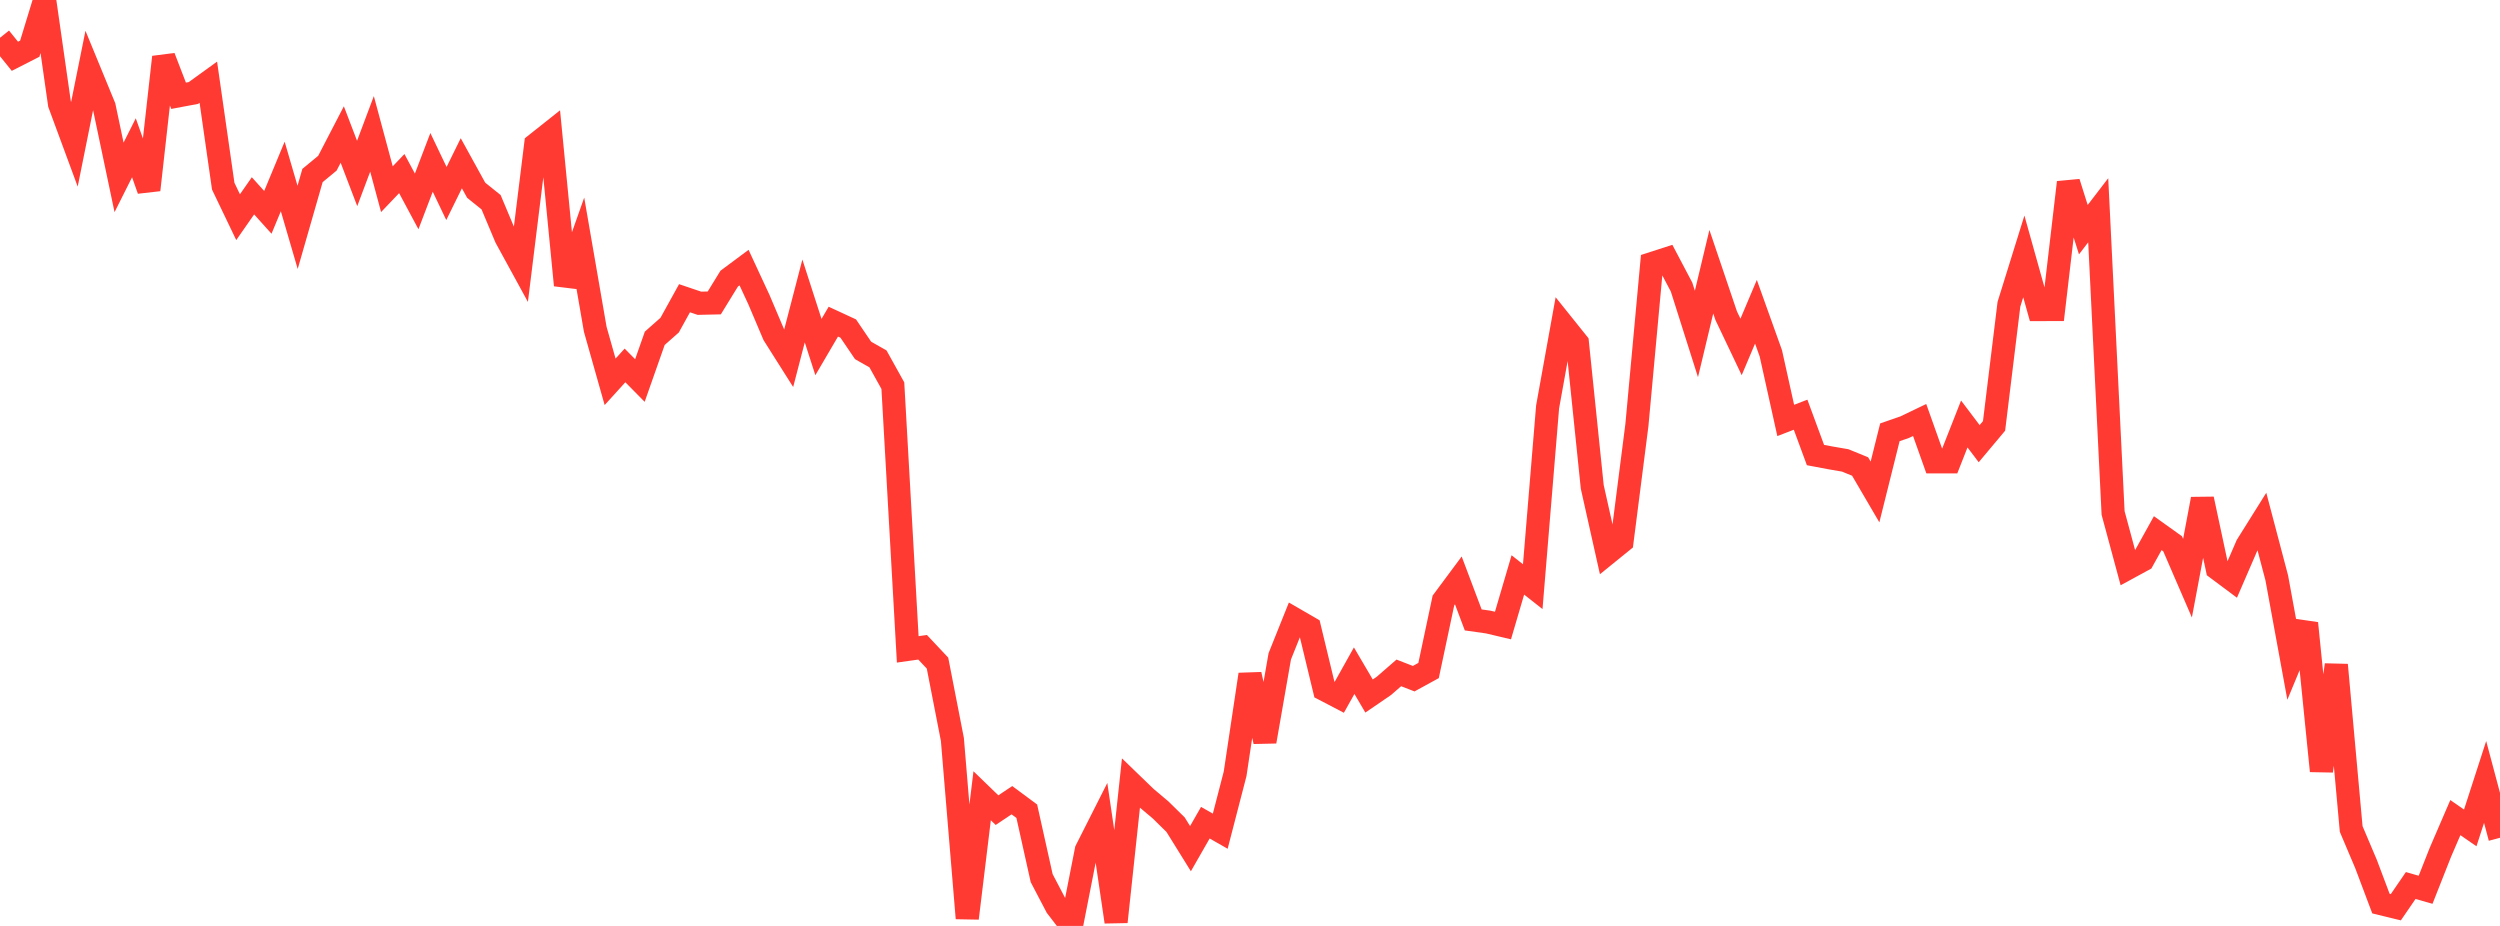 <?xml version="1.0" standalone="no"?>
<!DOCTYPE svg PUBLIC "-//W3C//DTD SVG 1.1//EN" "http://www.w3.org/Graphics/SVG/1.1/DTD/svg11.dtd">

<svg width="135" height="50" viewBox="0 0 135 50" preserveAspectRatio="none" 
  xmlns="http://www.w3.org/2000/svg"
  xmlns:xlink="http://www.w3.org/1999/xlink">


<polyline points="0.0, 2.041 0.804, 3.039 1.607, 2.63 2.411, 0.0 3.214, 5.616 4.018, 7.792 4.821, 3.805 5.625, 5.76 6.429, 9.579 7.232, 7.98 8.036, 10.255 8.839, 3.084 9.643, 5.172 10.446, 5.021 11.25, 4.44 12.054, 10.054 12.857, 11.728 13.661, 10.574 14.464, 11.467 15.268, 9.529 16.071, 12.278 16.875, 9.478 17.679, 8.813 18.482, 7.264 19.286, 9.367 20.089, 7.229 20.893, 10.216 21.696, 9.374 22.5, 10.876 23.304, 8.768 24.107, 10.45 24.911, 8.816 25.714, 10.273 26.518, 10.919 27.321, 12.83 28.125, 14.301 28.929, 7.797 29.732, 7.16 30.536, 15.401 31.339, 13.132 32.143, 17.78 32.946, 20.619 33.75, 19.733 34.554, 20.548 35.357, 18.268 36.161, 17.557 36.964, 16.104 37.768, 16.376 38.571, 16.358 39.375, 15.049 40.179, 14.451 40.982, 16.181 41.786, 18.076 42.589, 19.346 43.393, 16.251 44.196, 18.741 45.0, 17.369 45.804, 17.741 46.607, 18.923 47.411, 19.38 48.214, 20.825 49.018, 35.066 49.821, 34.953 50.625, 35.807 51.429, 39.93 52.232, 49.586 53.036, 42.971 53.839, 43.748 54.643, 43.211 55.446, 43.806 56.25, 47.419 57.054, 48.954 57.857, 50.0 58.661, 45.91 59.464, 44.321 60.268, 49.78 61.071, 42.289 61.875, 43.065 62.679, 43.743 63.482, 44.533 64.286, 45.828 65.089, 44.425 65.893, 44.885 66.696, 41.787 67.5, 36.421 68.304, 40.042 69.107, 35.443 69.911, 33.438 70.714, 33.903 71.518, 37.236 72.321, 37.655 73.125, 36.217 73.929, 37.585 74.732, 37.036 75.536, 36.336 76.339, 36.649 77.143, 36.208 77.946, 32.424 78.75, 31.342 79.554, 33.476 80.357, 33.589 81.161, 33.779 81.964, 31.046 82.768, 31.679 83.571, 21.971 84.375, 17.513 85.179, 18.516 85.982, 26.293 86.786, 29.888 87.589, 29.237 88.393, 22.952 89.196, 14.236 90.0, 13.977 90.804, 15.502 91.607, 18.034 92.411, 14.673 93.214, 17.046 94.018, 18.735 94.821, 16.835 95.625, 19.079 96.429, 22.704 97.232, 22.394 98.036, 24.573 98.839, 24.724 99.643, 24.863 100.446, 25.191 101.25, 26.566 102.054, 23.344 102.857, 23.066 103.661, 22.68 104.464, 24.938 105.268, 24.938 106.071, 22.895 106.875, 23.958 107.679, 22.999 108.482, 16.431 109.286, 13.846 110.089, 16.716 110.893, 16.713 111.696, 9.85 112.5, 12.402 113.304, 11.354 114.107, 27.7 114.911, 30.677 115.714, 30.24 116.518, 28.79 117.321, 29.364 118.125, 31.223 118.929, 26.947 119.732, 30.704 120.536, 31.304 121.339, 29.448 122.143, 28.164 122.946, 31.209 123.75, 35.595 124.554, 33.657 125.357, 41.632 126.161, 35.904 126.964, 44.765 127.768, 46.663 128.571, 48.795 129.375, 48.991 130.179, 47.817 130.982, 48.048 131.786, 46.013 132.589, 44.151 133.393, 44.707 134.196, 42.225 135.0, 45.24" fill="none" stroke="#ff3a33" stroke-width="1.25"/>

</svg>